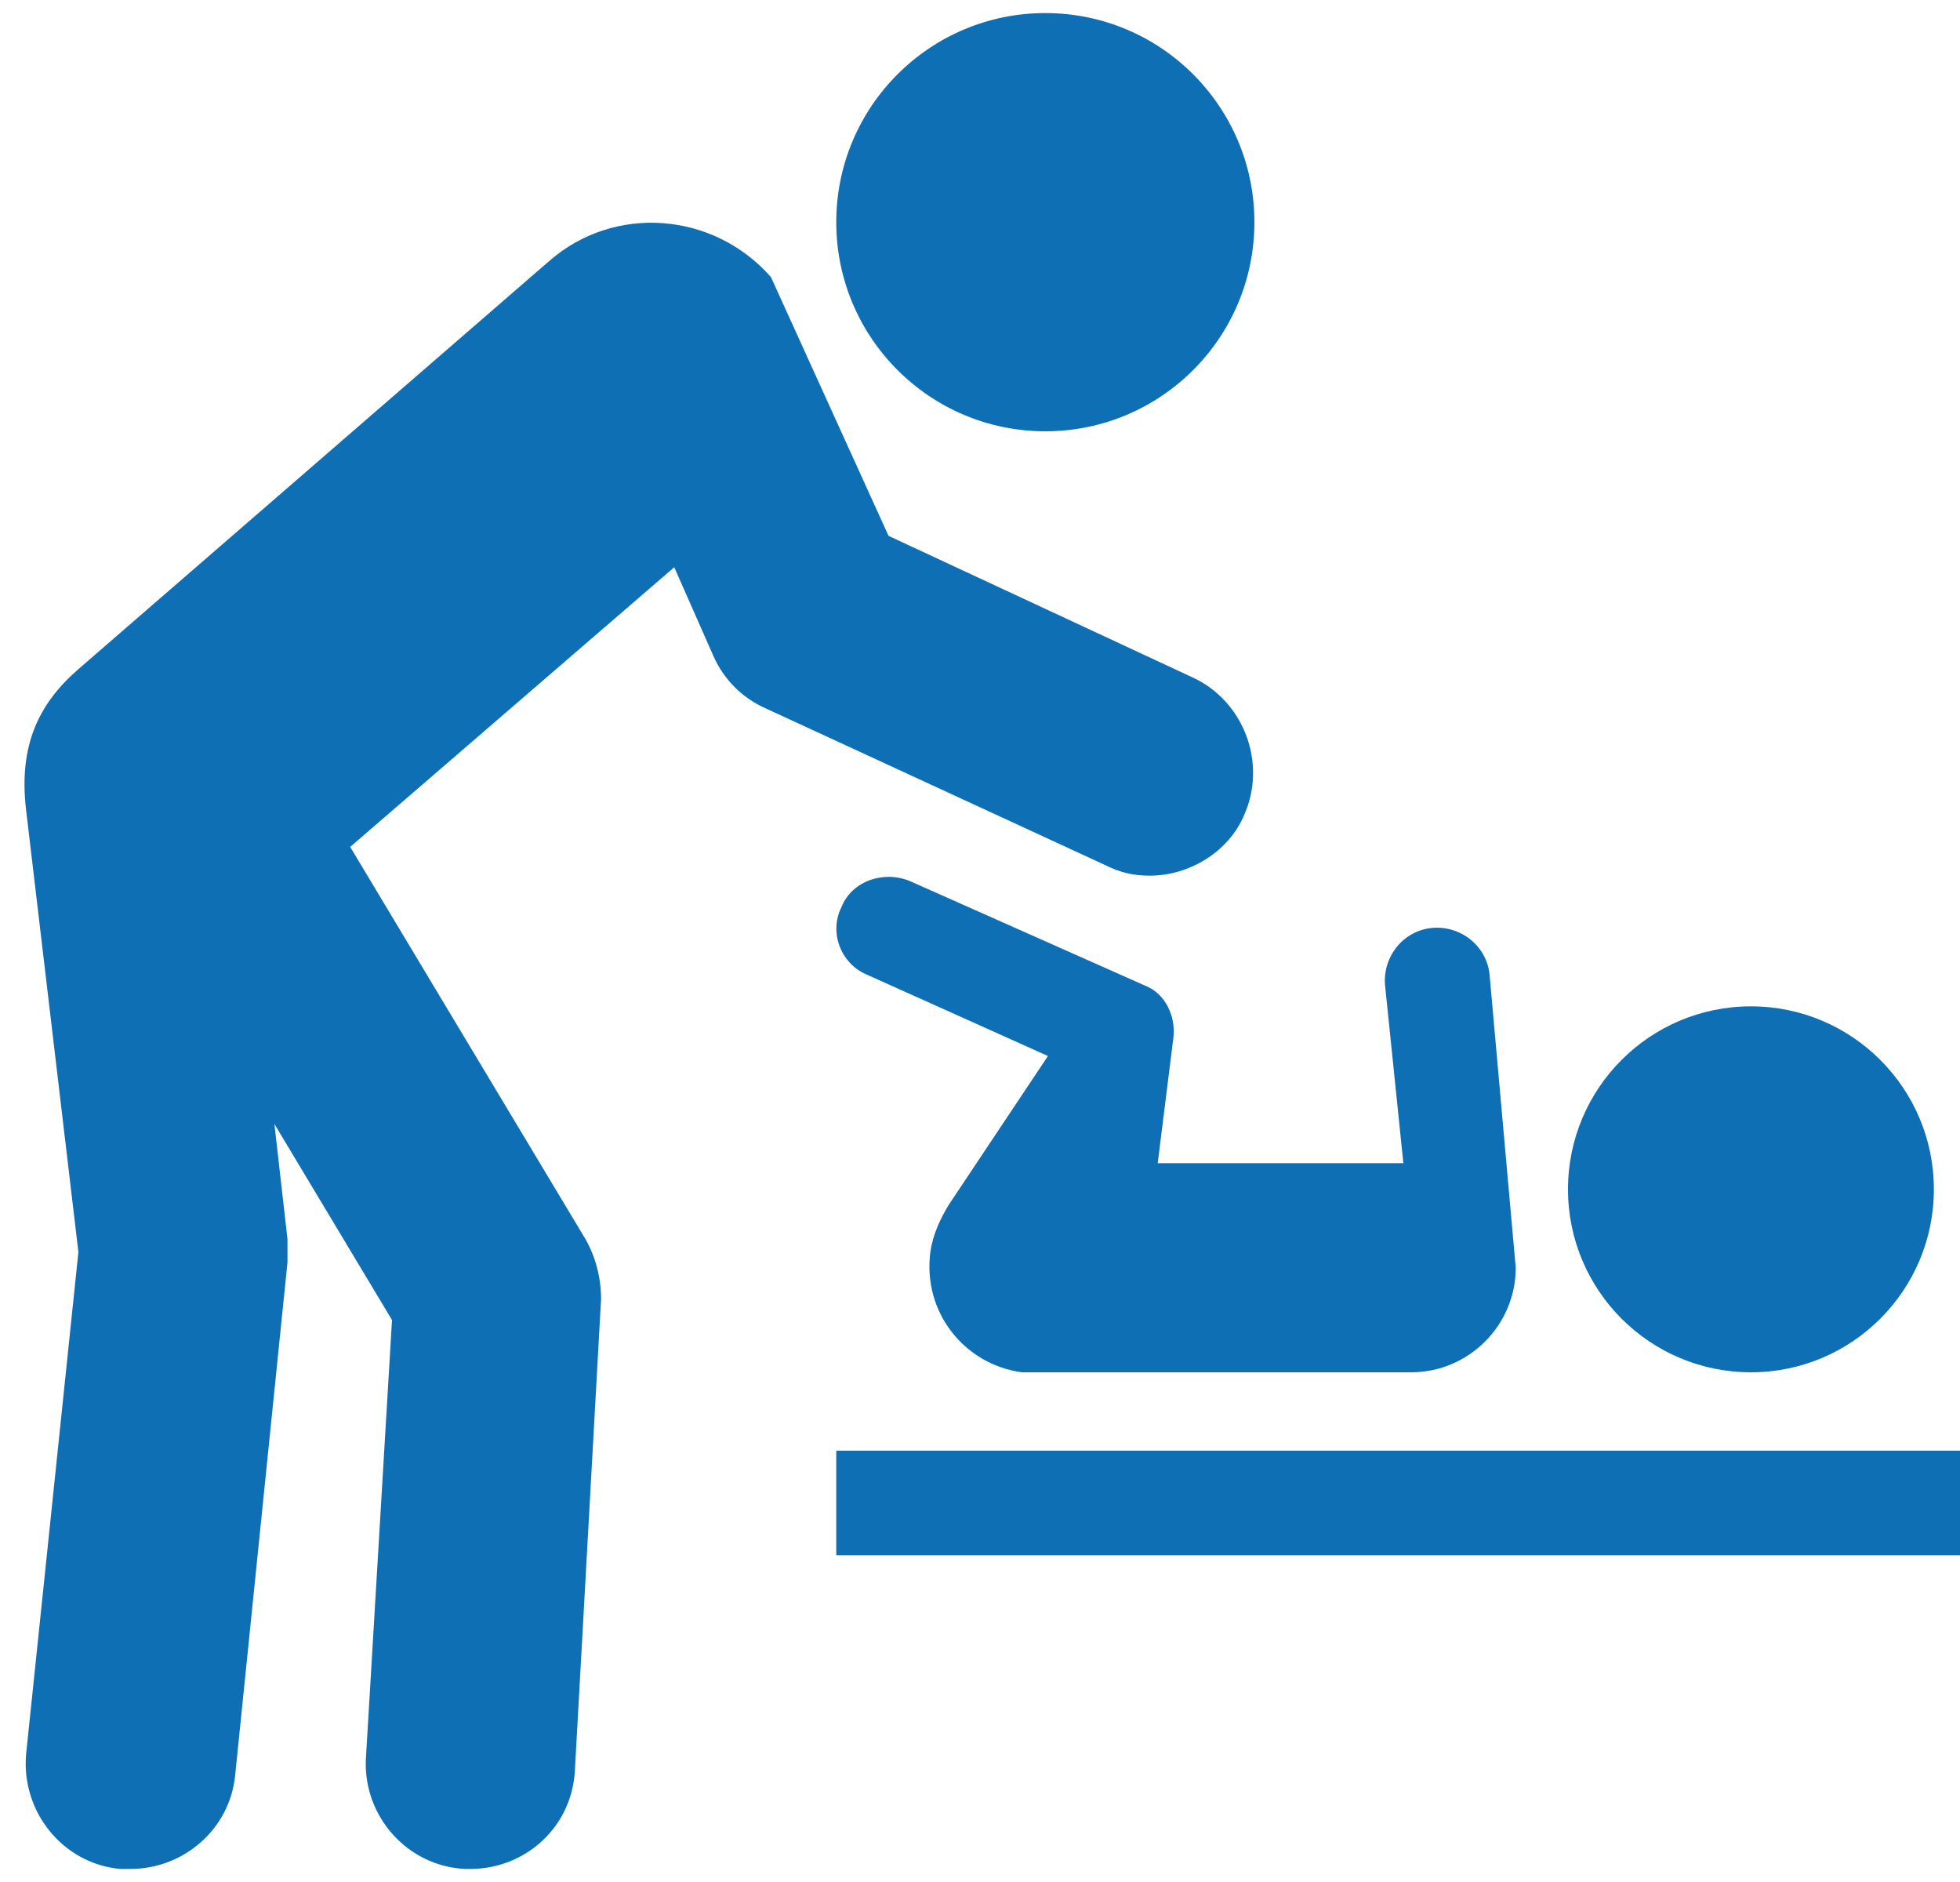 <?xml version="1.0" encoding="UTF-8"?> <svg xmlns="http://www.w3.org/2000/svg" width="75" height="72" viewBox="0 0 75 72" fill="none"> <path d="M67 52.5C70.866 52.5 74 49.366 74 45.5C74 41.634 70.866 38.5 67 38.5C63.134 38.5 60 41.634 60 45.5C60 49.366 63.134 52.5 67 52.5Z" fill="#0E6FB4"></path> <path d="M40 16.5C44.418 16.5 48 12.918 48 8.5C48 4.082 44.418 0.5 40 0.5C35.582 0.5 32 4.082 32 8.5C32 12.918 35.582 16.5 40 16.5Z" fill="#0E6FB4"></path> <path d="M33.2 37.3L40.1 40.4L36.3 46.1C36 46.6 35.7 47.2 35.6 47.9C35.3 50.2 36.9 52.2 39.1 52.5C39.3 52.5 54 52.5 54 52.5C56.2 52.5 58 50.7 58 48.5L57 37.3C56.9 36.2 55.9 35.4 54.8 35.5C53.7 35.6 52.9 36.6 53 37.7L53.7 44.5H44.3L44.9 39.7C45 38.9 44.6 38 43.8 37.7L34.8 33.7C33.8 33.3 32.6 33.7 32.2 34.7C31.7 35.7 32.2 36.9 33.2 37.3Z" fill="#0E6FB4"></path> <path d="M75 55.5H32V59.5H75V55.5Z" fill="#0E6FB4"></path> <path d="M44 33.5C45.5 33.5 47 32.6 47.6 31.2C48.5 29.2 47.6 26.8 45.6 25.9L34 20.5L29.5 10.6C27.3 8.1 23.5 7.8 21 10L3 25.6C1.5 26.9 0.7 28.5 1 31L3 47.9L1 67.1C0.8 69.3 2.4 71.3 4.6 71.5C4.7 71.5 4.9 71.5 5 71.5C7 71.5 8.8 70 9 67.9L11 48.3C11 48 11 47.7 11 47.4L10.5 43L15 50.5L14 67.3C13.9 69.5 15.6 71.4 17.8 71.5C17.9 71.5 18 71.5 18 71.5C20.1 71.5 21.9 69.9 22 67.7L23 49.7C23 48.9 22.8 48.1 22.4 47.4L13.4 32.4L25.8 21.7L27.3 25.1C27.7 26 28.4 26.7 29.3 27.1L42.3 33.1C42.9 33.4 43.4 33.5 44 33.5Z" fill="#0E6FB4"></path> </svg> 